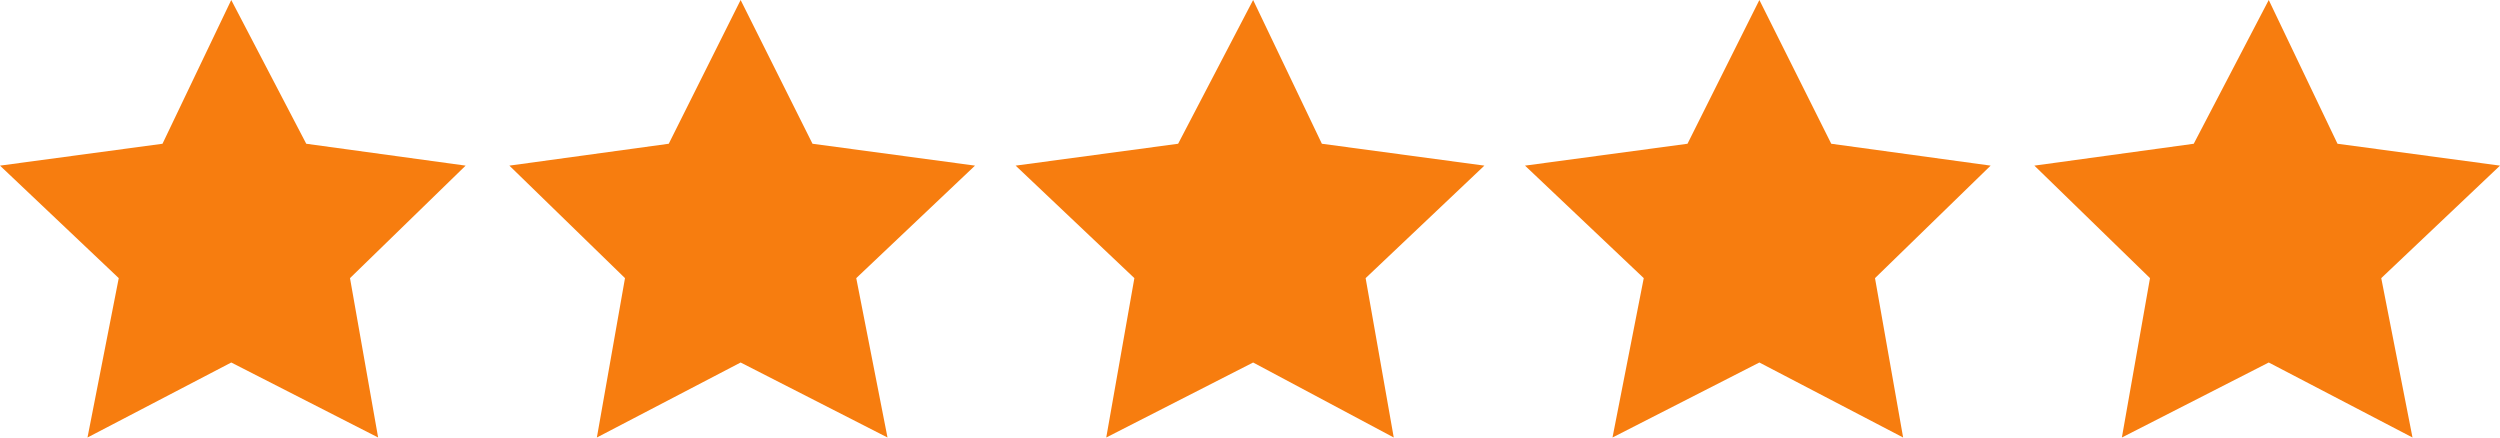 <svg version="1.1" id="Layer_1" xmlns="http://www.w3.org/2000/svg" xmlns:xlink="http://www.w3.org/1999/xlink" x="0px" y="0px" viewBox="0 0 80 14" enable-background="new 0 0 80 14" xml:space="preserve">
<g>
    <g>
        <polygon fill="#f77d0f" points="7.4,0 9.8,4.6 14.9,5.3 11.2,8.9 12.1,14 7.4,11.6 2.8,14 3.8,8.9 0,5.3 5.2,4.6       "/>
    </g>
    <g>
        <polygon fill="#f77d0f" points="23.7,0 26,4.6 31.2,5.3 27.4,8.9 28.4,14 23.7,11.6 19.1,14 20,8.9 16.3,5.3 21.4,4.6      "/>
    </g>
    <g>
        <polygon fill="#f77d0f" points="40.1,0 42.3,4.6 47.5,5.3 43.7,8.9 44.6,14 40.1,11.6 35.4,14 36.3,8.9 32.5,5.3 37.7,4.6      "/>
    </g>
    <g>
        <polygon fill="#f77d0f" points="56.3,0 58.6,4.6 63.7,5.3 60,8.9 60.9,14 56.3,11.6 51.6,14 52.6,8.9 48.8,5.3 54,4.6      "/>
    </g>
    <g>
        <polygon fill="#f77d0f" points="72.6,0 74.8,4.6 80,5.3 76.2,8.9 77.2,14 72.6,11.6 67.9,14 68.8,8.9 65.1,5.3 70.2,4.6        "/>
    </g>
</g>
</svg>
